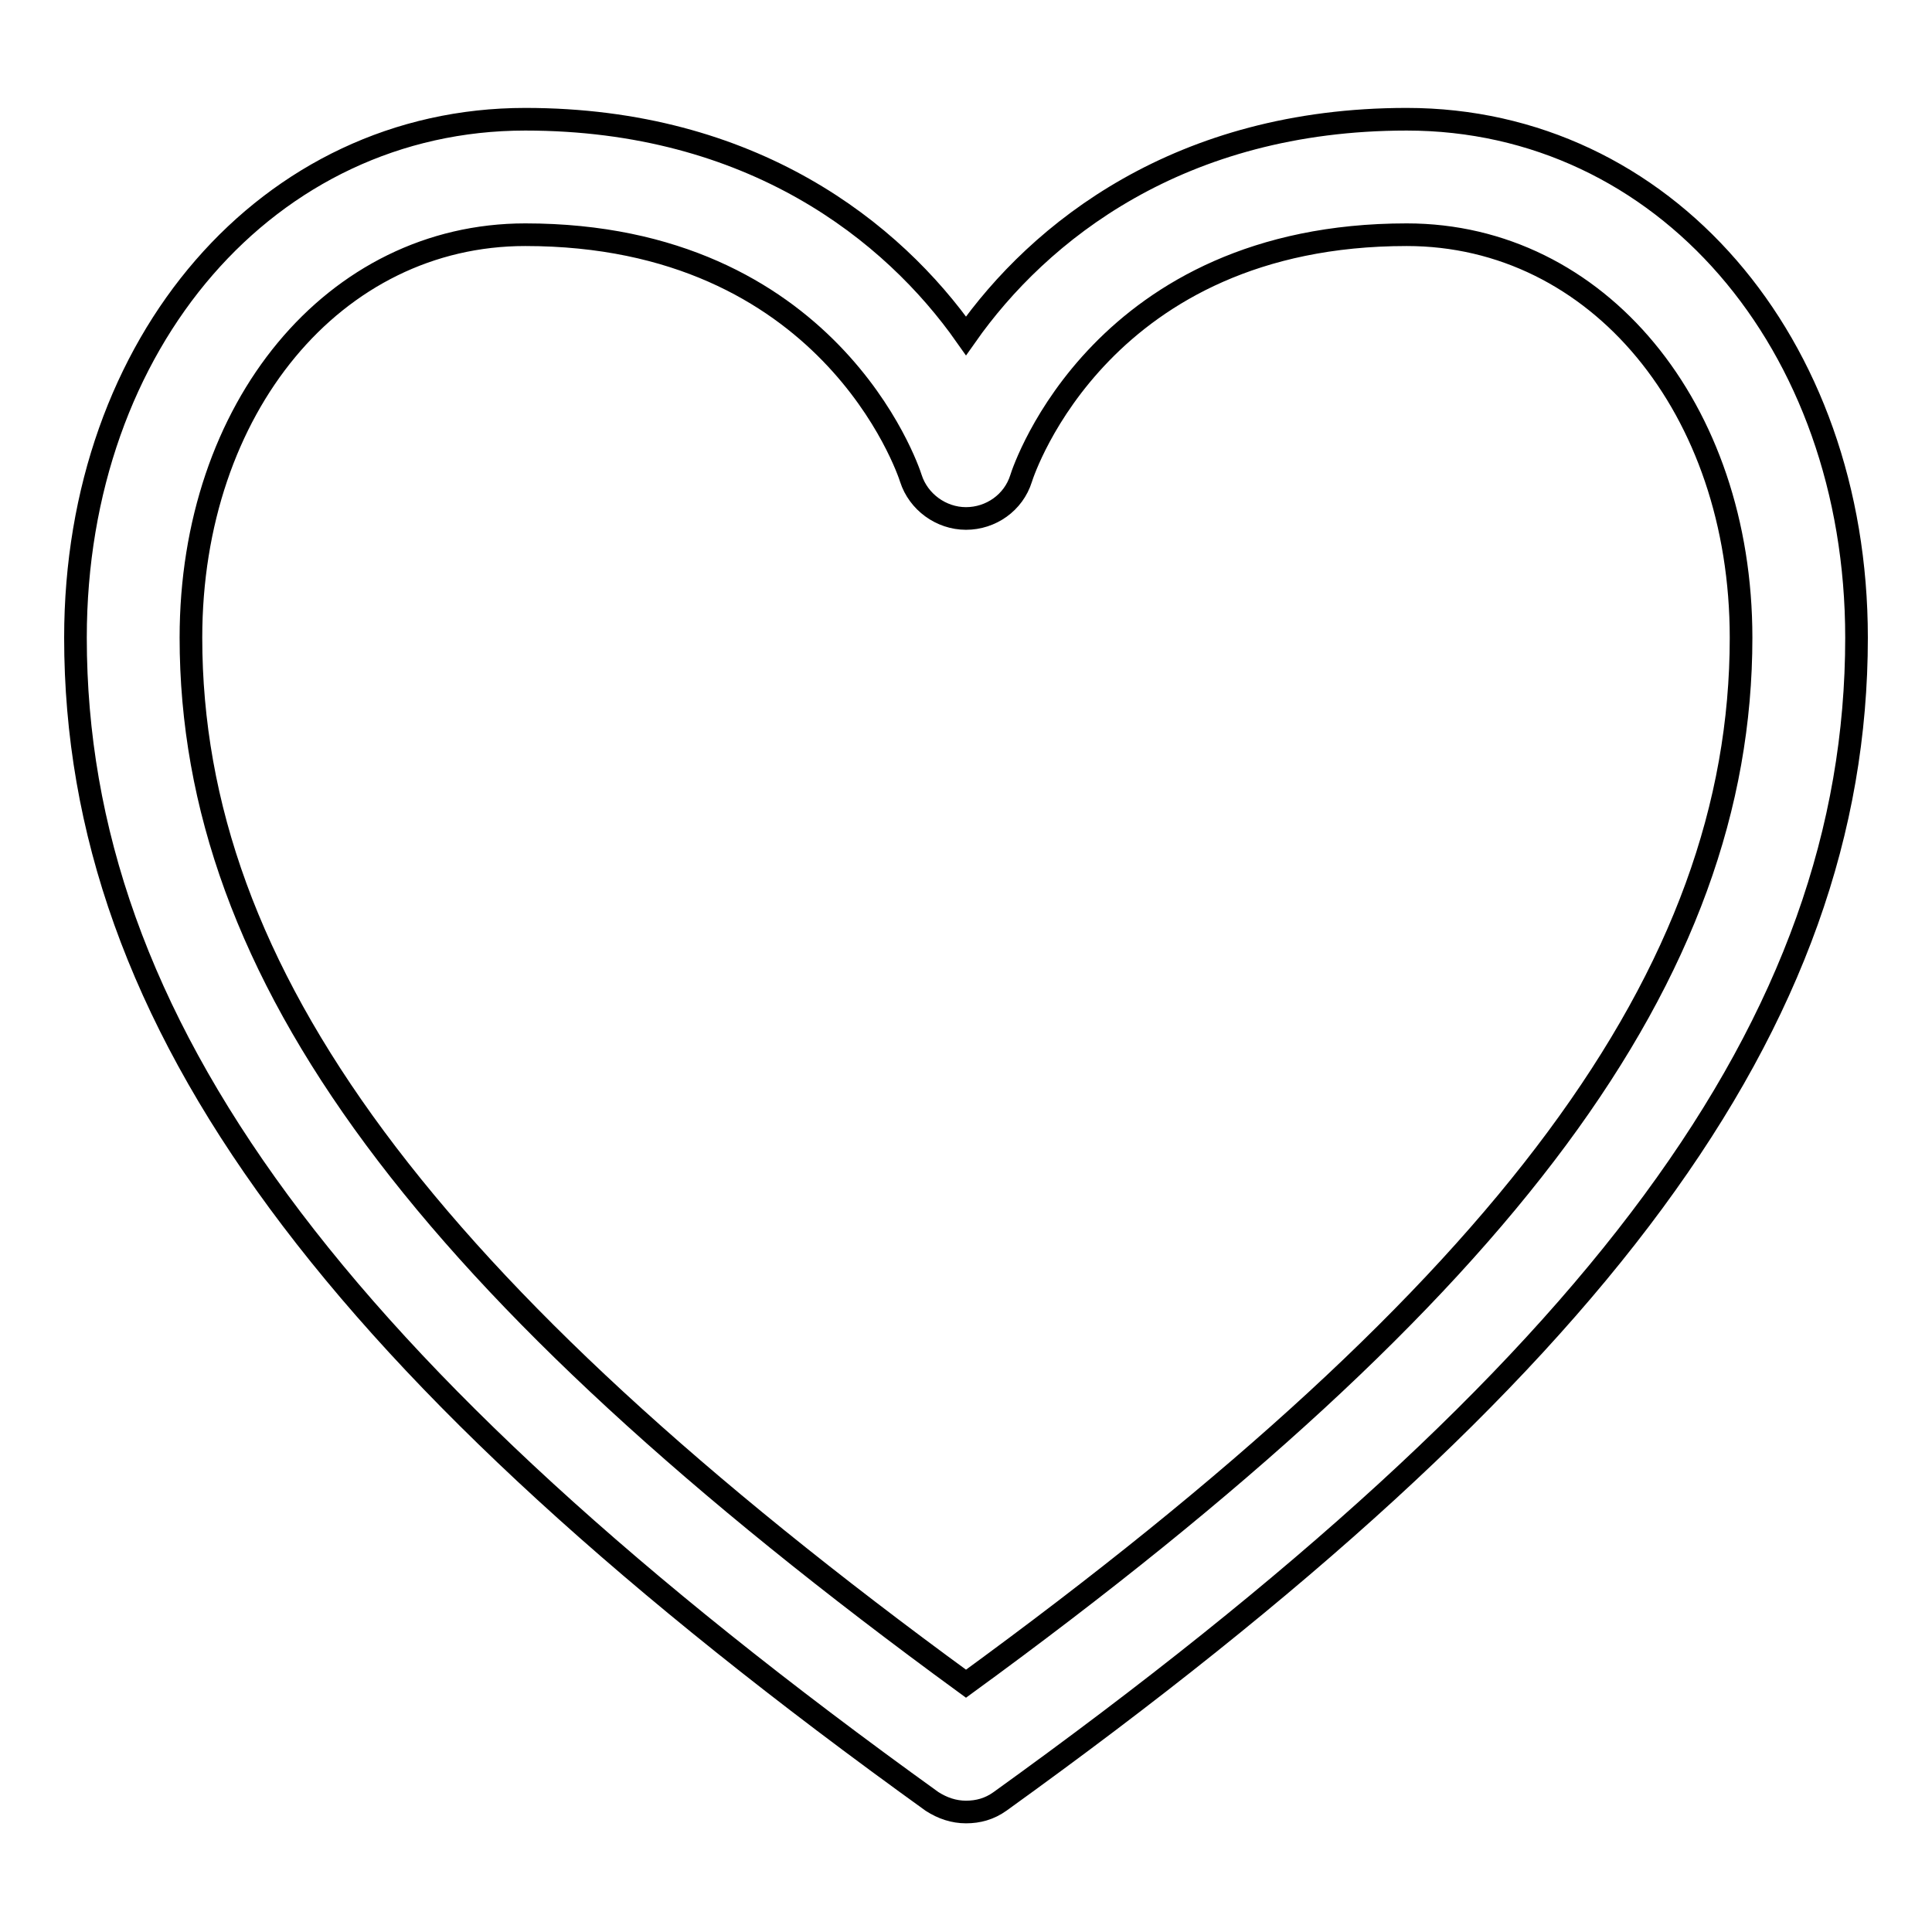 <?xml version="1.0" encoding="utf-8"?>
<!-- Svg Vector Icons : http://www.onlinewebfonts.com/icon -->
<!DOCTYPE svg PUBLIC "-//W3C//DTD SVG 1.1//EN" "http://www.w3.org/Graphics/SVG/1.1/DTD/svg11.dtd">
<svg version="1.1" xmlns="http://www.w3.org/2000/svg" xmlns:xlink="http://www.w3.org/1999/xlink" x="0px" y="0px" viewBox="0 0 256 256" enable-background="new 0 0 256 256" xml:space="preserve">
<g><g><path stroke-width="3" fill-opacity="0" stroke="#000000"  d="M128,240.1c-1.6,0-3.1-0.5-4.5-1.4C44,181.5,10,135.4,10,84.5c0-39.2,25.6-68.7,59.6-68.7c30.1,0,48.7,14.9,58.4,28.7c9.7-13.8,28.3-28.7,58.4-28.7c34,0,59.6,29.5,59.6,68.7c0,50.9-34,97-113.5,154.2C131.1,239.7,129.6,240.1,128,240.1L128,240.1z M69.6,31.1c-25.3,0-44.3,22.9-44.3,53.4c0,44.5,30.8,86.1,102.7,138.6c71.9-52.4,102.7-94.1,102.7-138.6c0-30.4-19-53.4-44.3-53.4c-40.3,0-50.7,31-51.1,32.3c-1,3.2-4,5.3-7.3,5.3h0c-3.3,0-6.3-2.2-7.3-5.3C120.3,62.1,109.8,31.1,69.6,31.1L69.6,31.1z"/></g></g>
</svg>